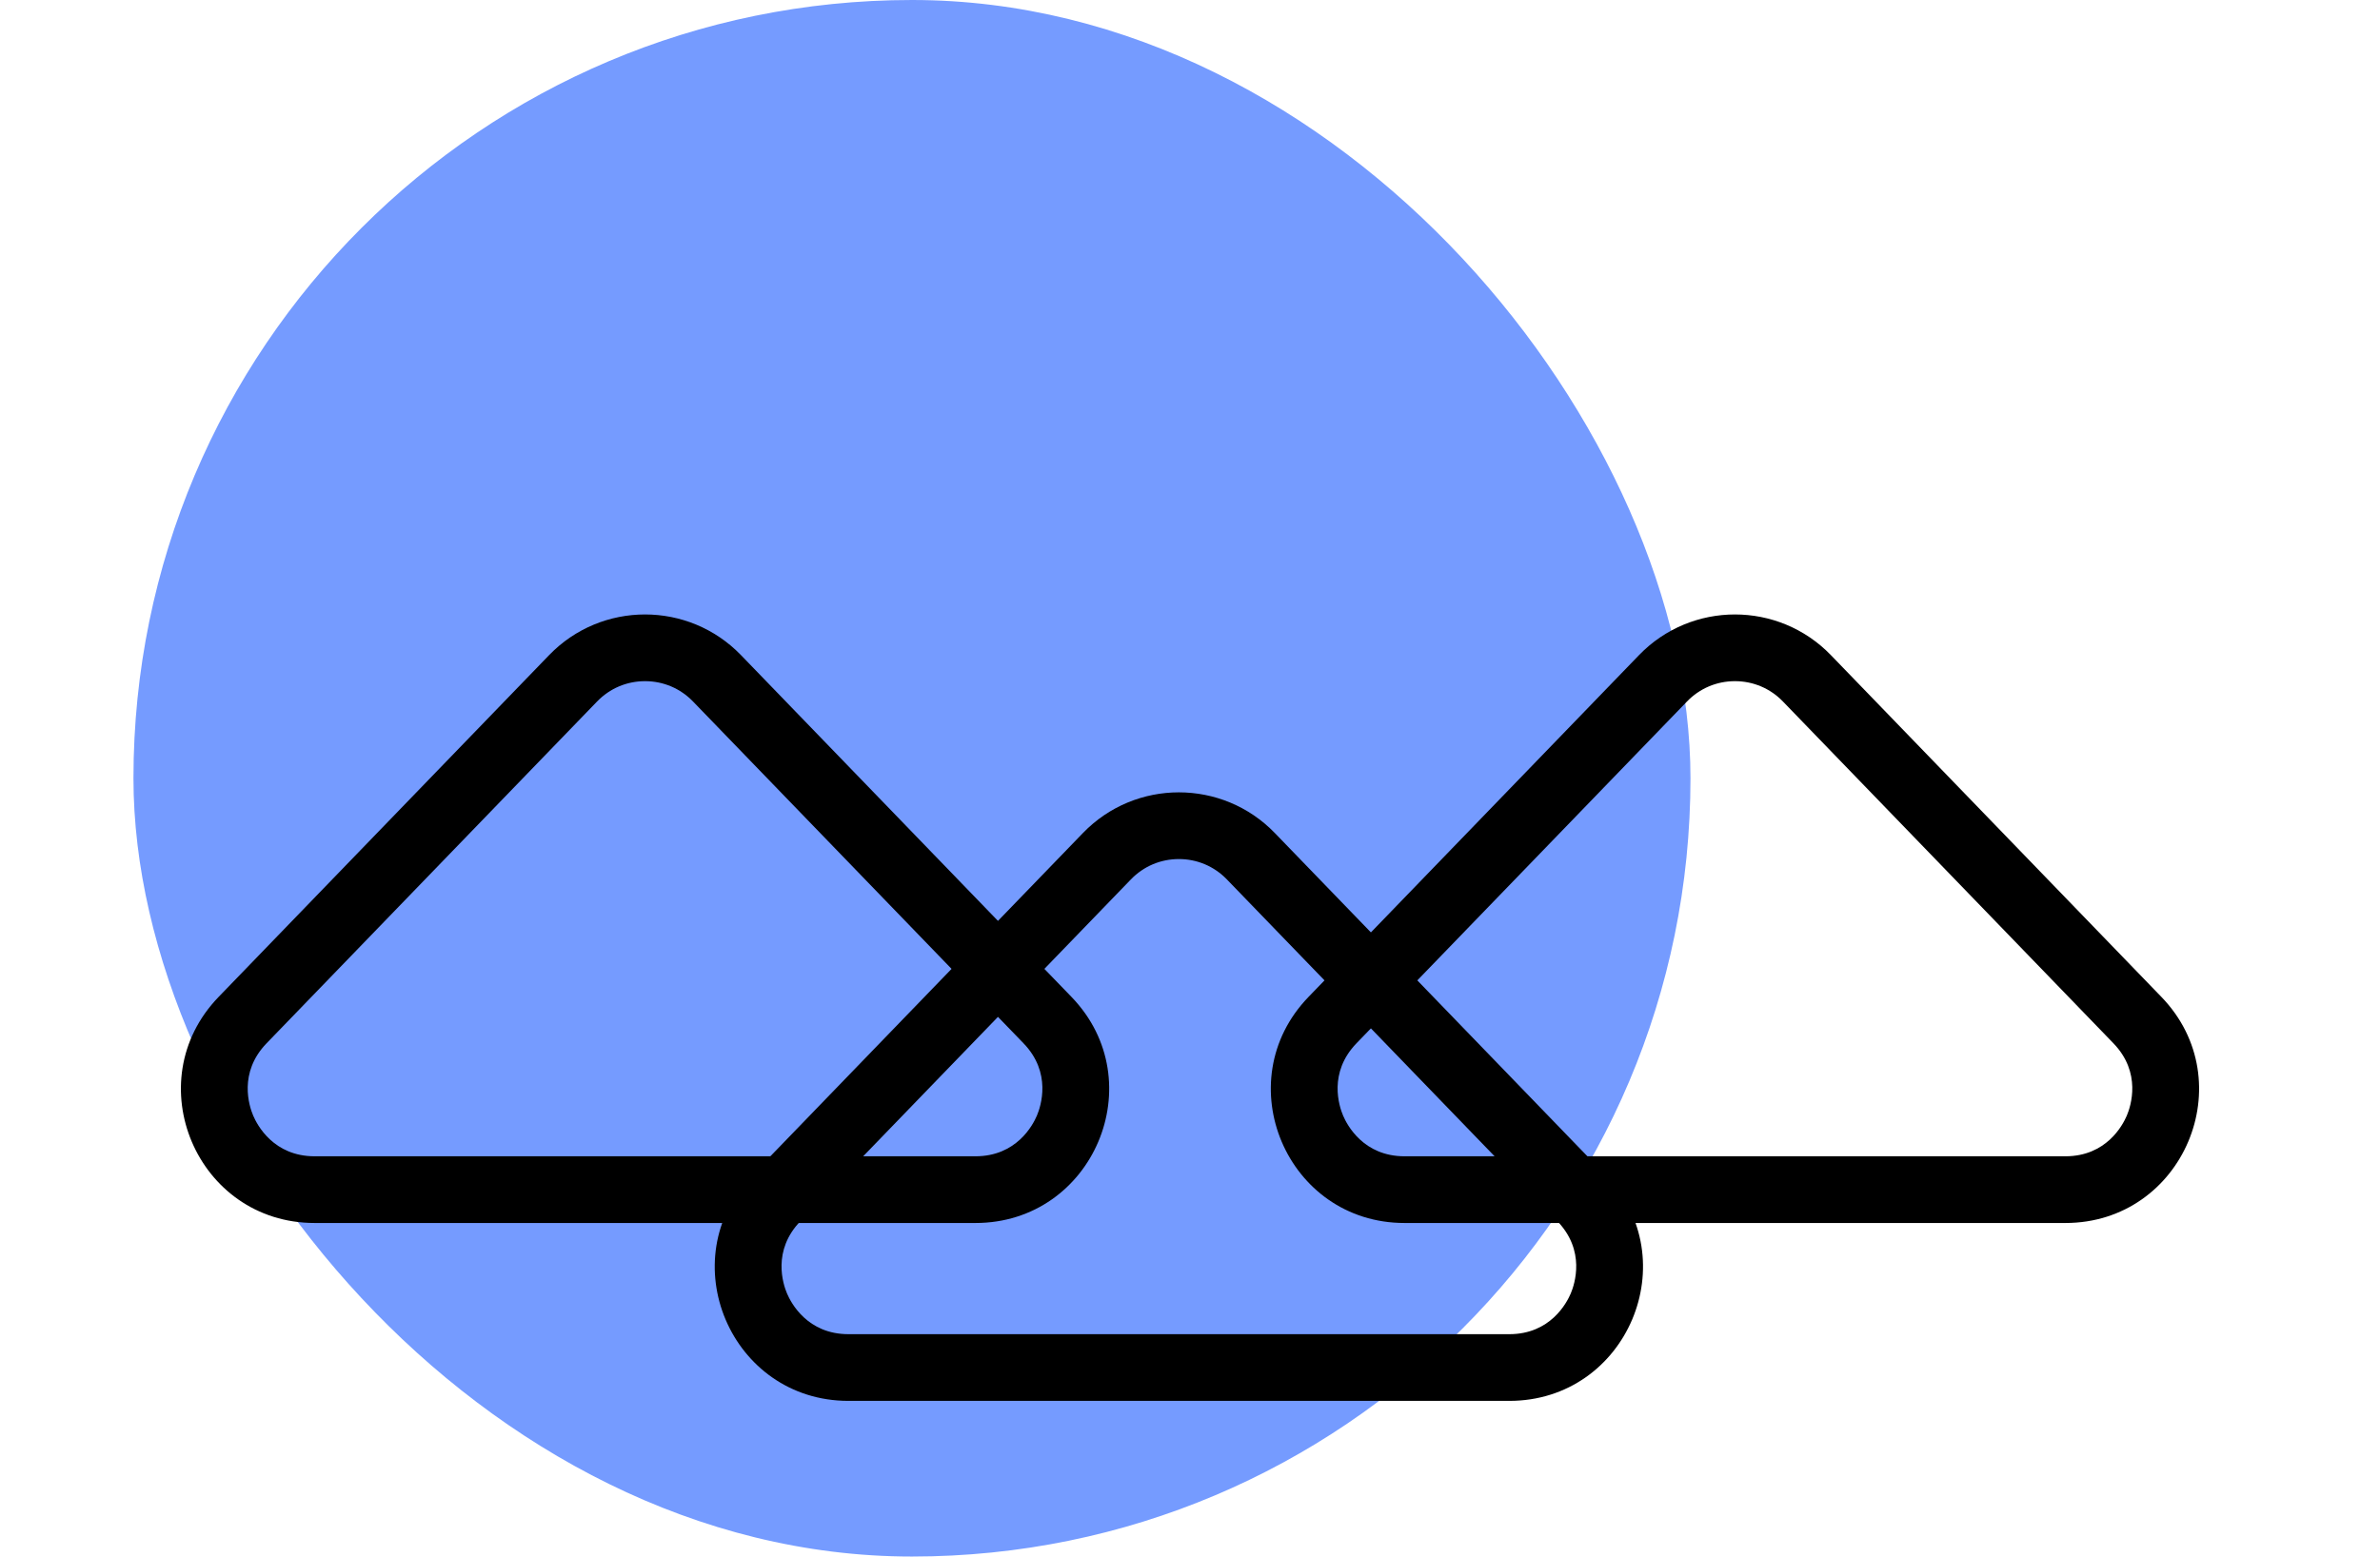 <svg xmlns="http://www.w3.org/2000/svg" width="107" height="70" viewBox="0 0 107 70">
  <g id="Group_55904" data-name="Group 55904" transform="translate(4750 4225)">
    <rect id="Rectangle_6676" data-name="Rectangle 6676" width="70" height="70" rx="35" transform="translate(-4744 -4225)" fill="#759bff"/>
    <g id="Group_55904-2" data-name="Group 55904" transform="translate(-5530 -10760)">
      <g id="Polygon_1" data-name="Polygon 1" transform="translate(804 6568)" fill="none">
        <path d="M24.686,4.463a6,6,0,0,1,8.628,0L48.169,19.83A6,6,0,0,1,43.855,30H14.145A6,6,0,0,1,9.831,19.83Z" stroke="none"/>
        <path d="M 29 5.633 C 28.179 5.633 27.413 5.958 26.843 6.548 L 11.988 21.915 C 10.707 23.24 11.201 24.743 11.383 25.171 C 11.565 25.6 12.302 27 14.145 27 L 43.855 27 C 45.698 27 46.435 25.6 46.617 25.171 C 46.799 24.743 47.293 23.24 46.012 21.915 L 31.157 6.548 C 30.587 5.958 29.821 5.633 29 5.633 M 29 2.633 C 30.567 2.633 32.135 3.243 33.314 4.463 L 48.169 19.83 C 51.85 23.638 49.151 30 43.855 30 L 14.145 30 C 8.849 30 6.15 23.638 9.831 19.83 L 24.686 4.463 C 25.865 3.243 27.433 2.633 29 2.633 Z" stroke="none" fill="#000"/>
      </g>
      <g id="Polygon_2" data-name="Polygon 2" transform="translate(829 6560)" fill="none">
        <path d="M24.686,4.463a6,6,0,0,1,8.628,0L48.169,19.83A6,6,0,0,1,43.855,30H14.145A6,6,0,0,1,9.831,19.83Z" stroke="none"/>
        <path d="M 29 5.633 C 28.179 5.633 27.413 5.958 26.843 6.548 L 11.988 21.915 C 10.707 23.24 11.201 24.743 11.383 25.171 C 11.565 25.6 12.302 27 14.145 27 L 43.855 27 C 45.698 27 46.435 25.6 46.617 25.171 C 46.799 24.743 47.293 23.24 46.012 21.915 L 31.157 6.548 C 30.587 5.958 29.821 5.633 29 5.633 M 29 2.633 C 30.567 2.633 32.135 3.243 33.314 4.463 L 48.169 19.83 C 51.85 23.638 49.151 30 43.855 30 L 14.145 30 C 8.849 30 6.15 23.638 9.831 19.83 L 24.686 4.463 C 25.865 3.243 27.433 2.633 29 2.633 Z" stroke="none" fill="#000"/>
      </g>
      <g id="Polygon_3" data-name="Polygon 3" transform="translate(780 6560)" fill="none">
        <path d="M24.686,4.463a6,6,0,0,1,8.628,0L48.169,19.83A6,6,0,0,1,43.855,30H14.145A6,6,0,0,1,9.831,19.83Z" stroke="none"/>
        <path d="M 29 5.633 C 28.179 5.633 27.413 5.958 26.843 6.548 L 11.988 21.915 C 10.707 23.24 11.201 24.743 11.383 25.171 C 11.565 25.6 12.302 27 14.145 27 L 43.855 27 C 45.698 27 46.435 25.6 46.617 25.171 C 46.799 24.743 47.293 23.24 46.012 21.915 L 31.157 6.548 C 30.587 5.958 29.821 5.633 29 5.633 M 29 2.633 C 30.567 2.633 32.135 3.243 33.314 4.463 L 48.169 19.83 C 51.85 23.638 49.151 30 43.855 30 L 14.145 30 C 8.849 30 6.15 23.638 9.831 19.83 L 24.686 4.463 C 25.865 3.243 27.433 2.633 29 2.633 Z" stroke="none" fill="#000"/>
      </g>
    </g>
  </g>
</svg>
